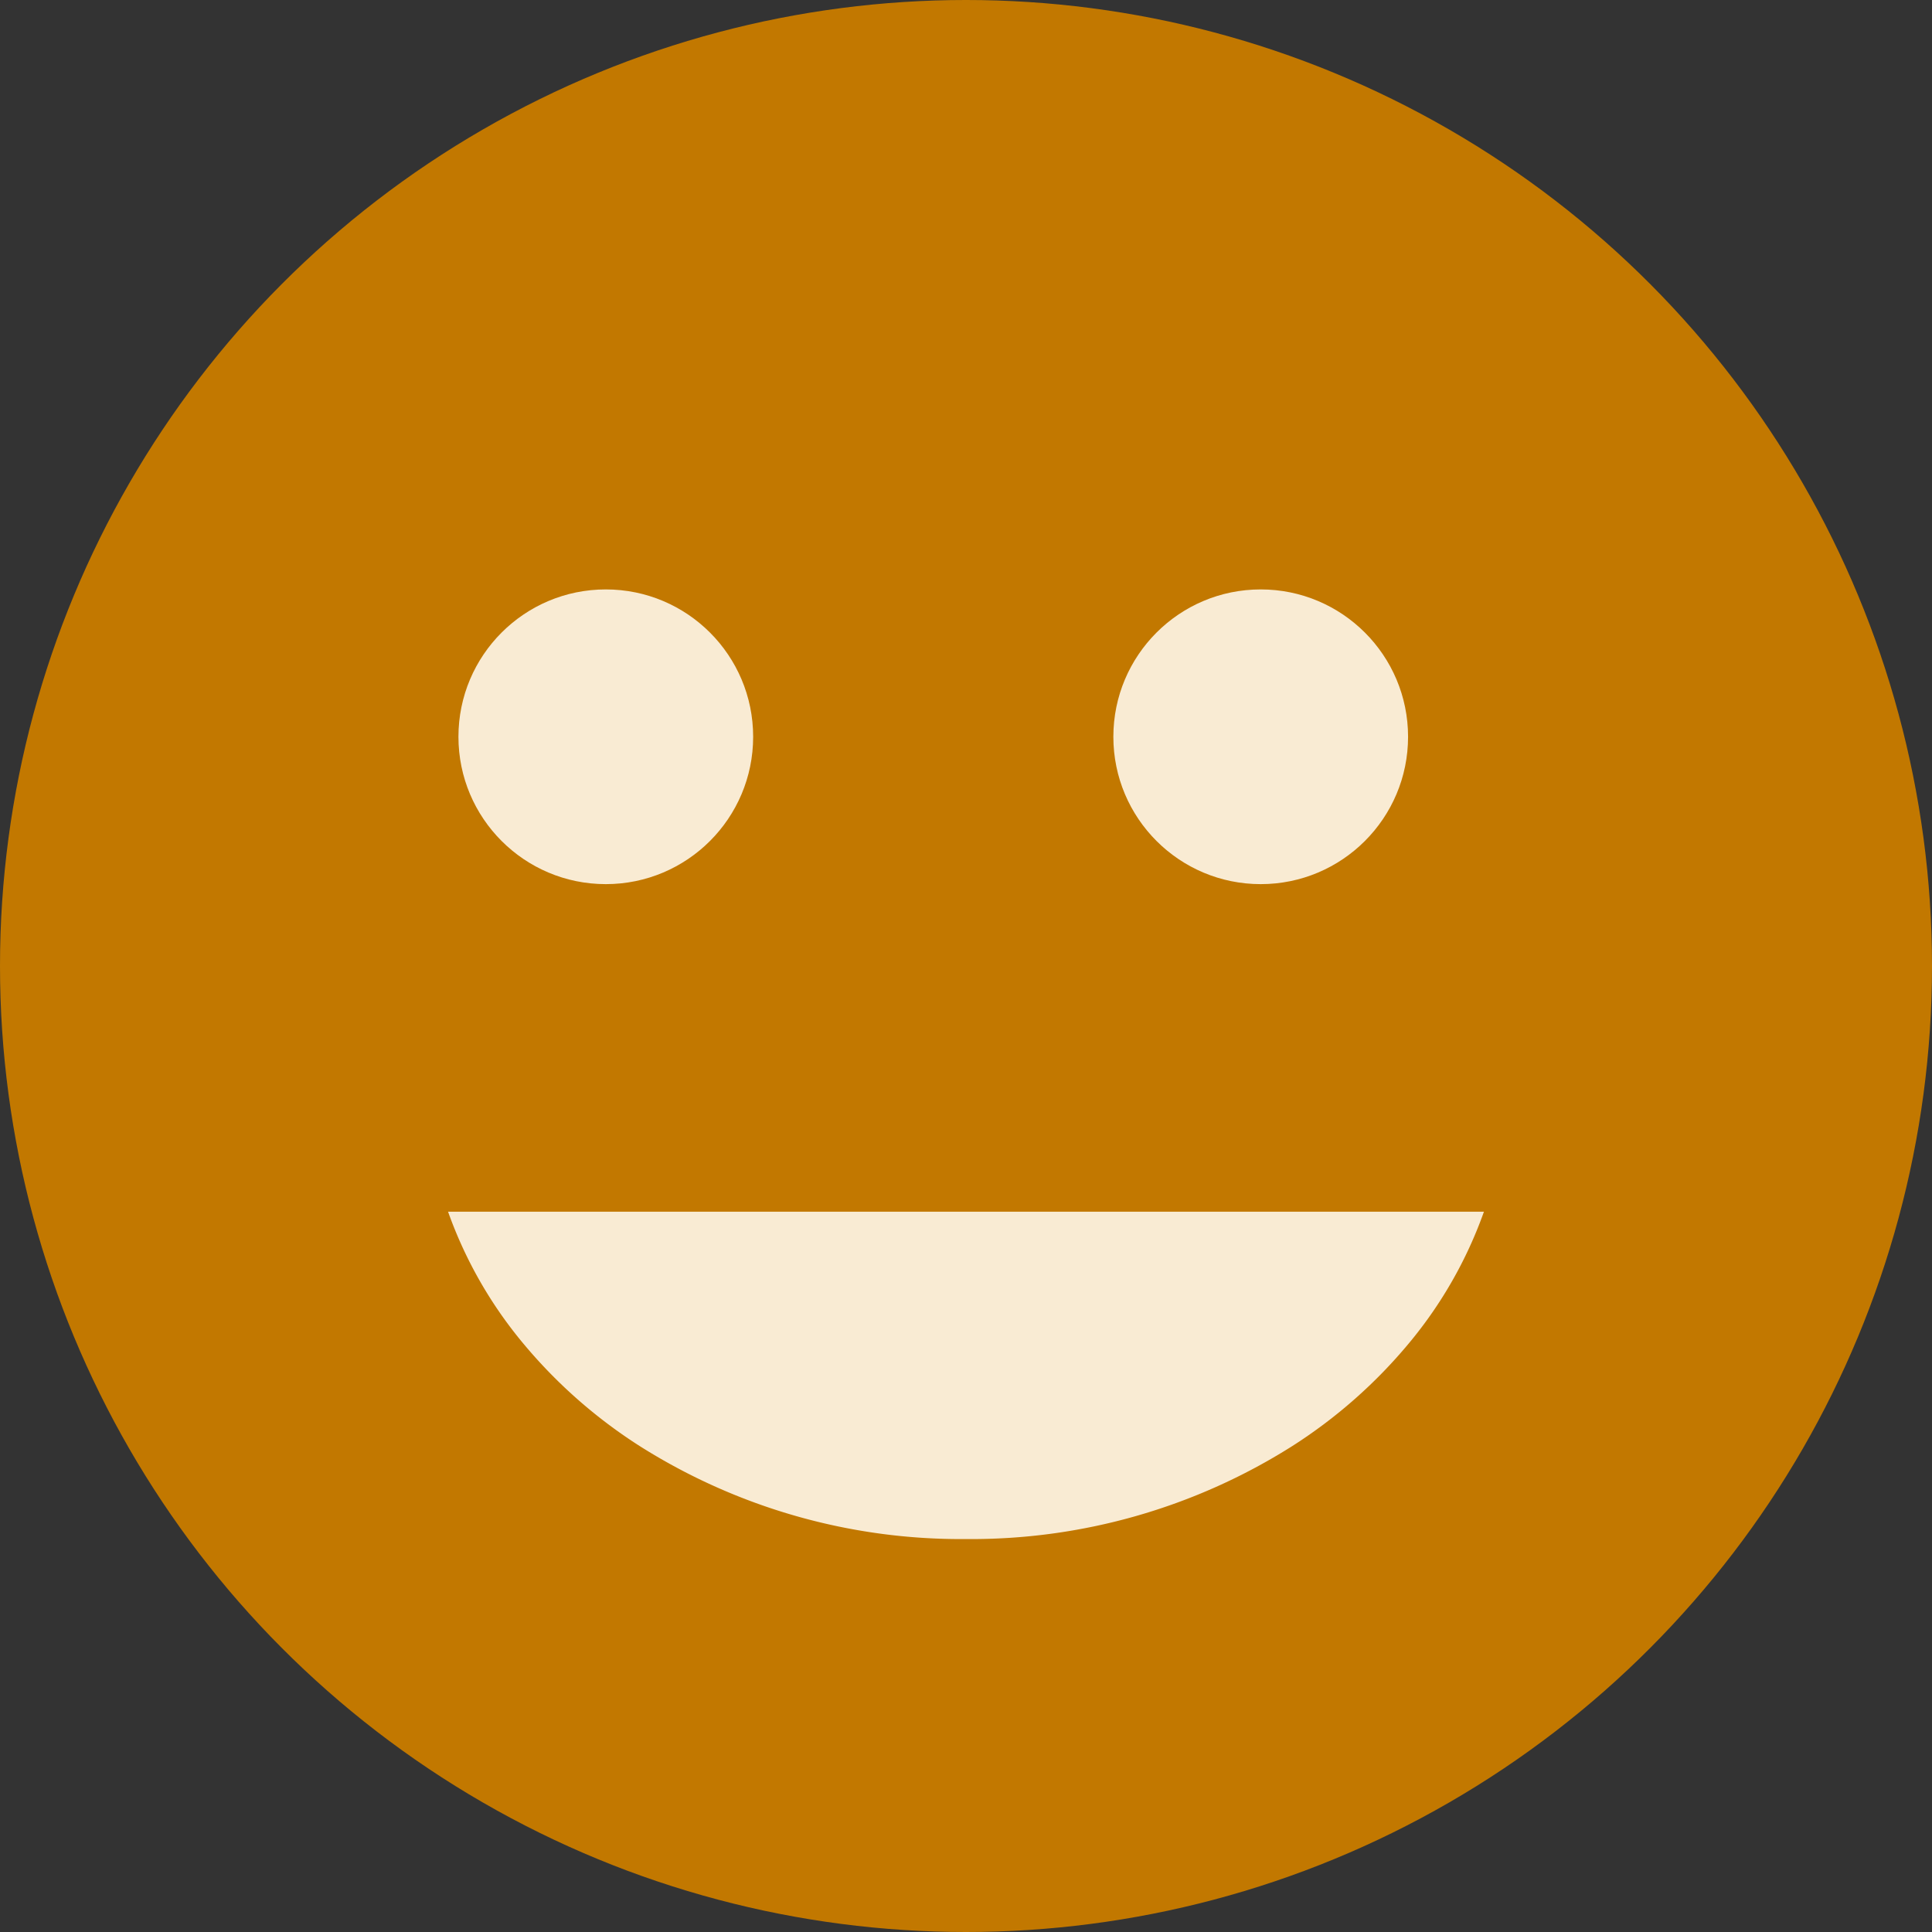<svg xmlns="http://www.w3.org/2000/svg" width="59" height="59" viewBox="0 0 59 59">
  <rect x="0" y="0" width="59" height="59" fill="#333333" stroke="none"/>
  <g id="组_1127" data-name="组 1127" transform="translate(-349 -2657)">
    <circle id="椭圆_195" data-name="椭圆 195" cx="29.5" cy="29.5" r="29.5" transform="translate(349 2657)" fill="#c27800"/>
    <circle id="椭圆_196" data-name="椭圆 196" cx="4.5" cy="4.5" r="4.5" transform="translate(363 2675)" fill="#f9ebd3"/>
    <circle id="椭圆_197" data-name="椭圆 197" cx="4.5" cy="4.5" r="4.5" transform="translate(383 2675)" fill="#f9ebd3"/>
    <path id="减去_10" data-name="减去 10" d="M-3123.5,57a18.344,18.344,0,0,1-9.951-2.831,15.415,15.415,0,0,1-3.59-3.166,13.153,13.153,0,0,1-2.276-4h31.634a13.148,13.148,0,0,1-2.276,4,15.415,15.415,0,0,1-3.59,3.166A18.341,18.341,0,0,1-3123.5,57Z" transform="translate(3502 2647)" fill="#f9ebd3"/>
  </g>
</svg>
